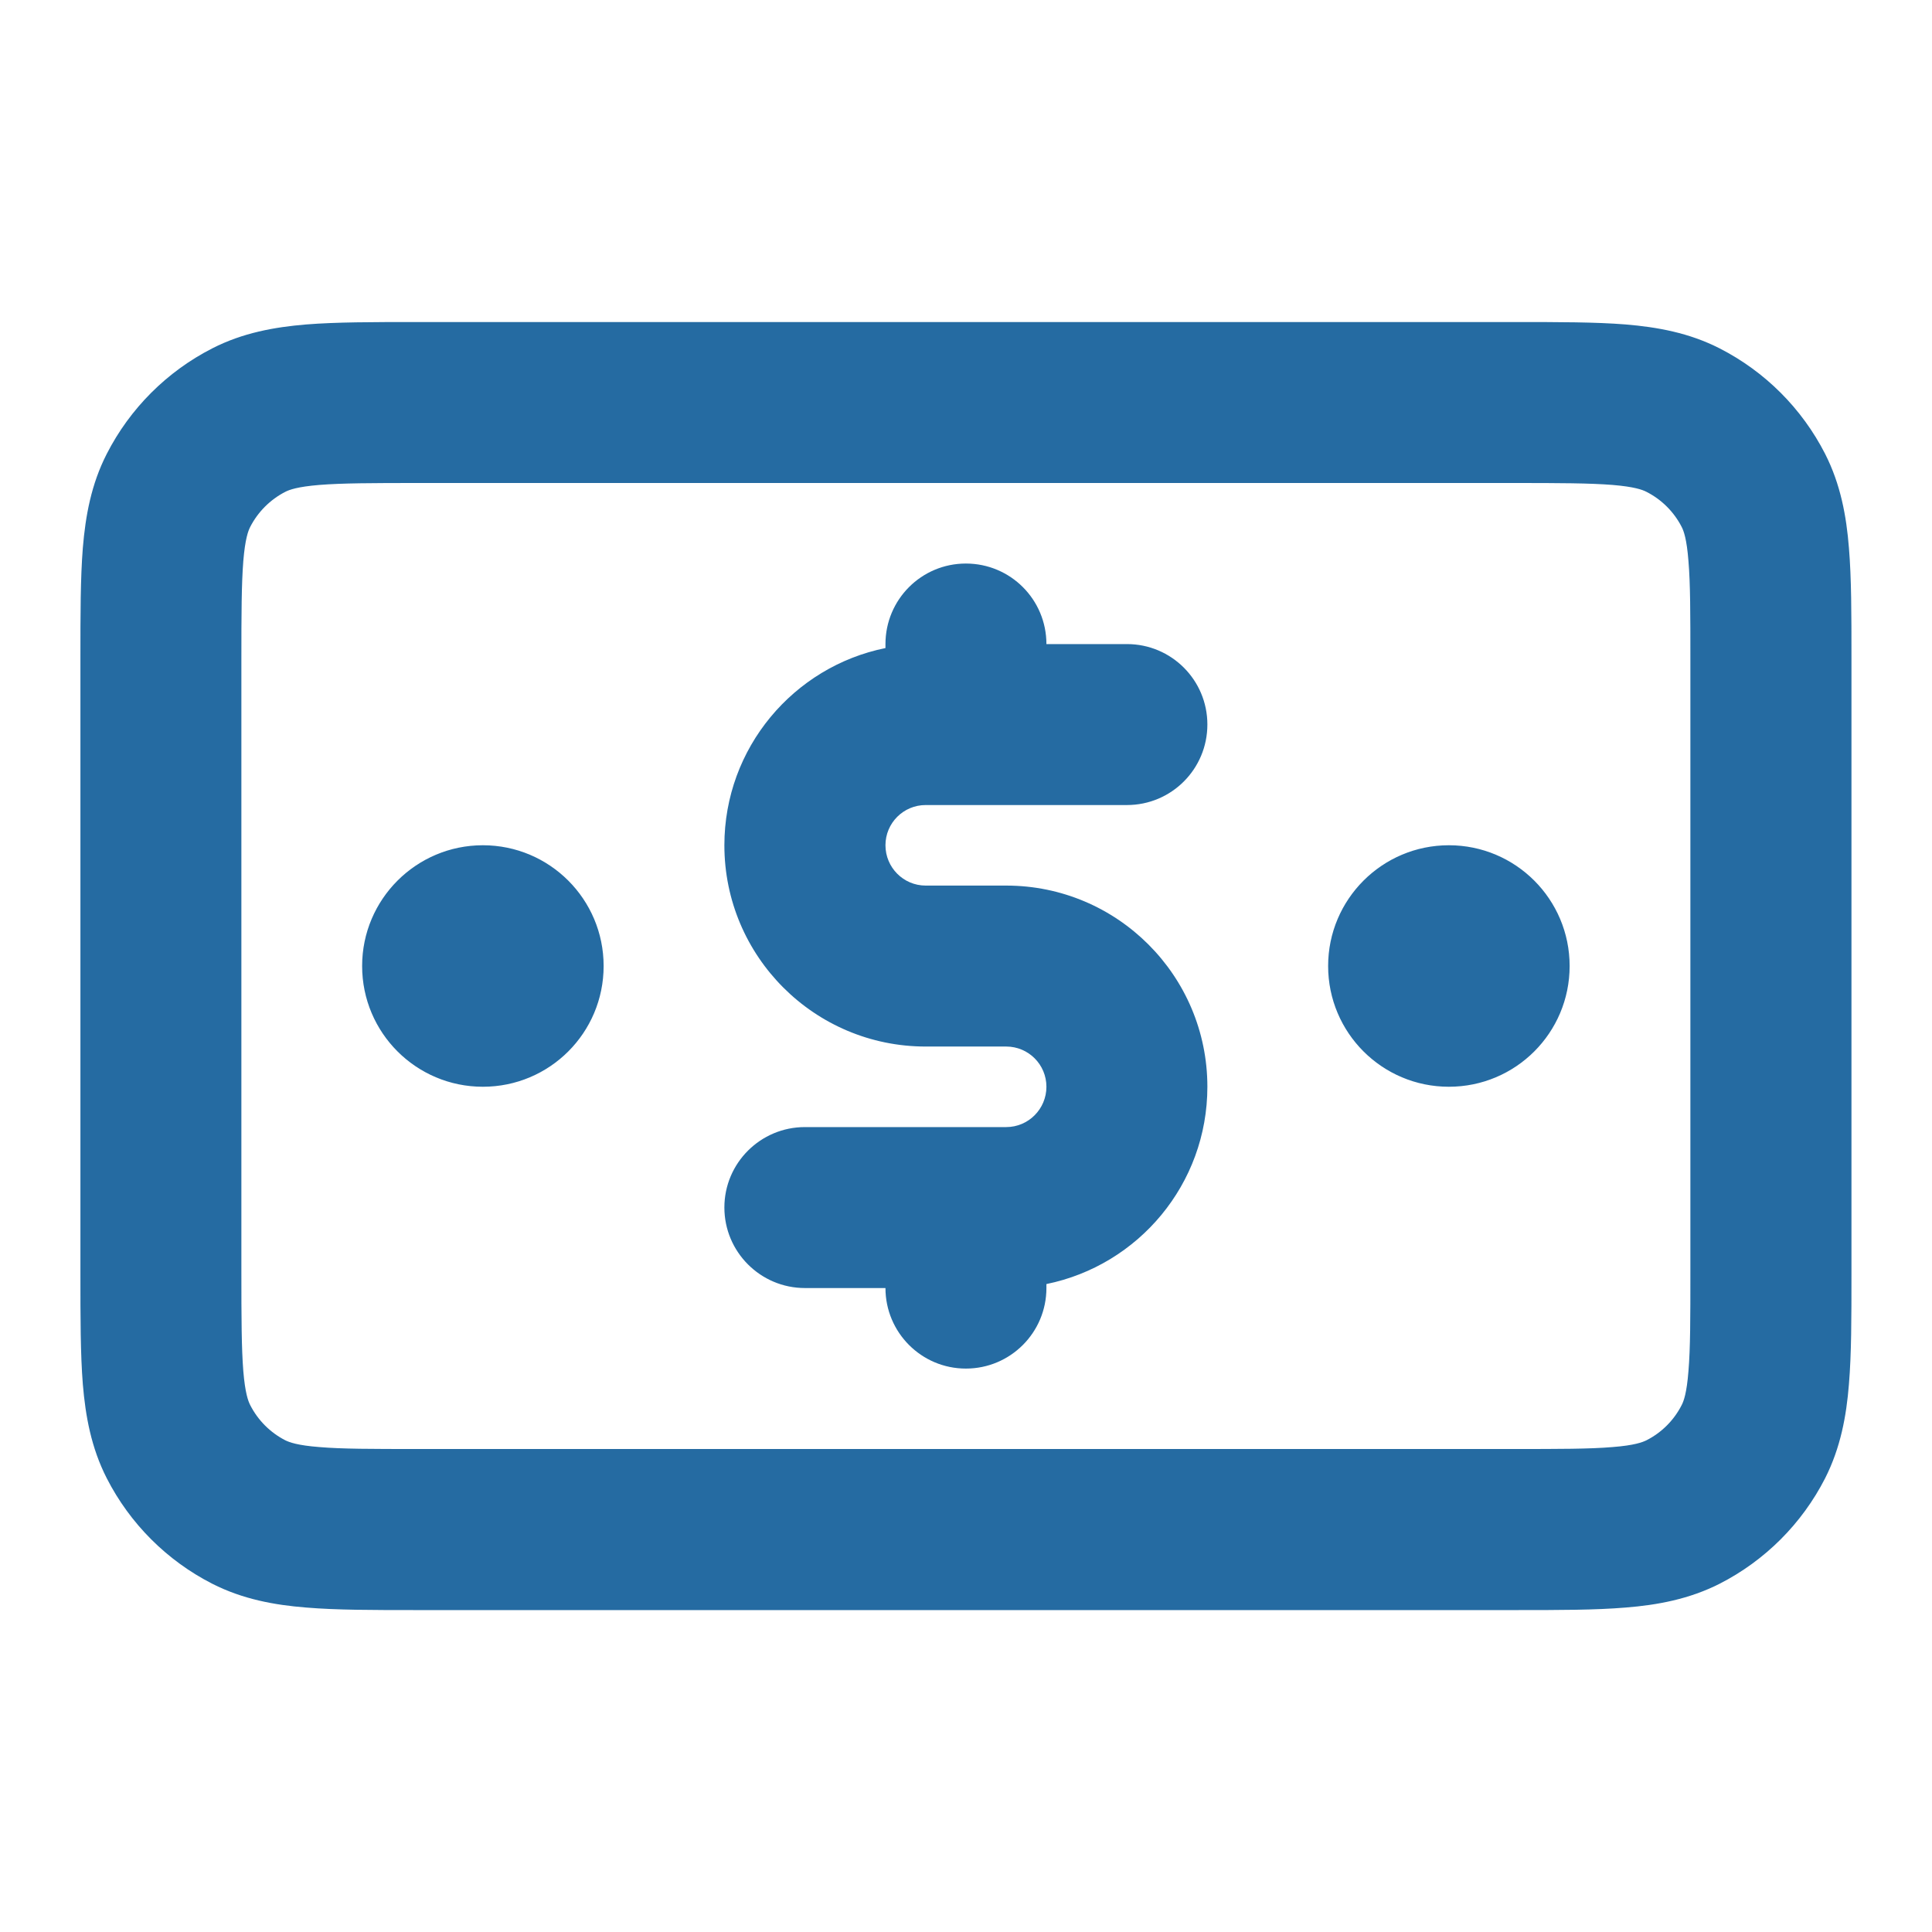 <svg width="16" height="16" viewBox="0 0 16 16" fill="none" xmlns="http://www.w3.org/2000/svg"><path fill-rule="evenodd" clip-rule="evenodd" d="M3.44 2.667L12.558 2.667C12.91 2.667 13.213 2.667 13.463 2.687C13.726 2.709 13.988 2.756 14.241 2.885C14.617 3.077 14.923 3.383 15.115 3.759C15.243 4.011 15.291 4.273 15.312 4.537C15.333 4.787 15.333 5.09 15.333 5.441V10.559C15.333 10.911 15.333 11.214 15.312 11.464C15.291 11.727 15.243 11.989 15.115 12.242C14.923 12.618 14.617 12.924 14.241 13.116C13.988 13.244 13.726 13.292 13.463 13.313C13.213 13.334 12.91 13.334 12.558 13.334L3.44 13.334C3.089 13.334 2.786 13.334 2.536 13.313C2.272 13.292 2.01 13.244 1.758 13.116C1.382 12.924 1.076 12.618 0.884 12.242C0.755 11.989 0.708 11.727 0.686 11.464C0.666 11.214 0.666 10.911 0.666 10.559L0.666 5.441C0.666 5.09 0.666 4.787 0.686 4.537C0.708 4.273 0.755 4.011 0.884 3.759C1.076 3.383 1.382 3.077 1.758 2.885C2.01 2.756 2.272 2.709 2.536 2.687C2.786 2.667 3.089 2.667 3.44 2.667ZM2.645 4.016C2.463 4.031 2.396 4.056 2.363 4.073C2.238 4.137 2.136 4.239 2.072 4.364C2.055 4.397 2.03 4.464 2.015 4.646C2 4.834 1.999 5.083 1.999 5.467V10.534C1.999 10.918 2 11.166 2.015 11.355C2.03 11.536 2.055 11.603 2.072 11.636C2.136 11.762 2.238 11.864 2.363 11.928C2.396 11.944 2.463 11.97 2.645 11.984C2.833 12 3.082 12 3.466 12L12.533 12C12.917 12 13.165 12 13.354 11.984C13.535 11.97 13.602 11.944 13.635 11.928C13.761 11.864 13.863 11.762 13.927 11.636C13.944 11.603 13.969 11.536 13.983 11.355C13.999 11.166 13.999 10.918 13.999 10.534V5.467C13.999 5.083 13.999 4.834 13.983 4.646C13.969 4.464 13.944 4.397 13.927 4.364C13.863 4.239 13.761 4.137 13.635 4.073C13.602 4.056 13.535 4.031 13.354 4.016C13.165 4.001 12.917 4 12.533 4L3.466 4C3.082 4 2.833 4.001 2.645 4.016ZM7.999 4.667C8.368 4.667 8.666 4.965 8.666 5.334H9.333C9.701 5.334 9.999 5.632 9.999 6C9.999 6.369 9.701 6.667 9.333 6.667H7.666C7.482 6.667 7.333 6.816 7.333 7C7.333 7.184 7.482 7.334 7.666 7.334H8.333C9.253 7.334 9.999 8.08 9.999 9C9.999 9.807 9.427 10.479 8.666 10.634V10.667C8.666 11.035 8.368 11.334 7.999 11.334C7.631 11.334 7.333 11.035 7.333 10.667H6.666C6.298 10.667 5.999 10.368 5.999 10C5.999 9.632 6.298 9.334 6.666 9.334H8.333C8.517 9.334 8.666 9.184 8.666 9C8.666 8.816 8.517 8.667 8.333 8.667H7.666C6.746 8.667 5.999 7.921 5.999 7C5.999 6.194 6.572 5.521 7.333 5.367V5.334C7.333 4.965 7.631 4.667 7.999 4.667ZM2.999 8C2.999 7.448 3.447 7 3.999 7C4.552 7 4.999 7.448 4.999 8C4.999 8.553 4.552 9 3.999 9C3.447 9 2.999 8.553 2.999 8ZM10.999 8C10.999 7.448 11.447 7 11.999 7C12.552 7 12.999 7.448 12.999 8C12.999 8.553 12.552 9 11.999 9C11.447 9 10.999 8.553 10.999 8Z" fill="#256BA2"/></svg>